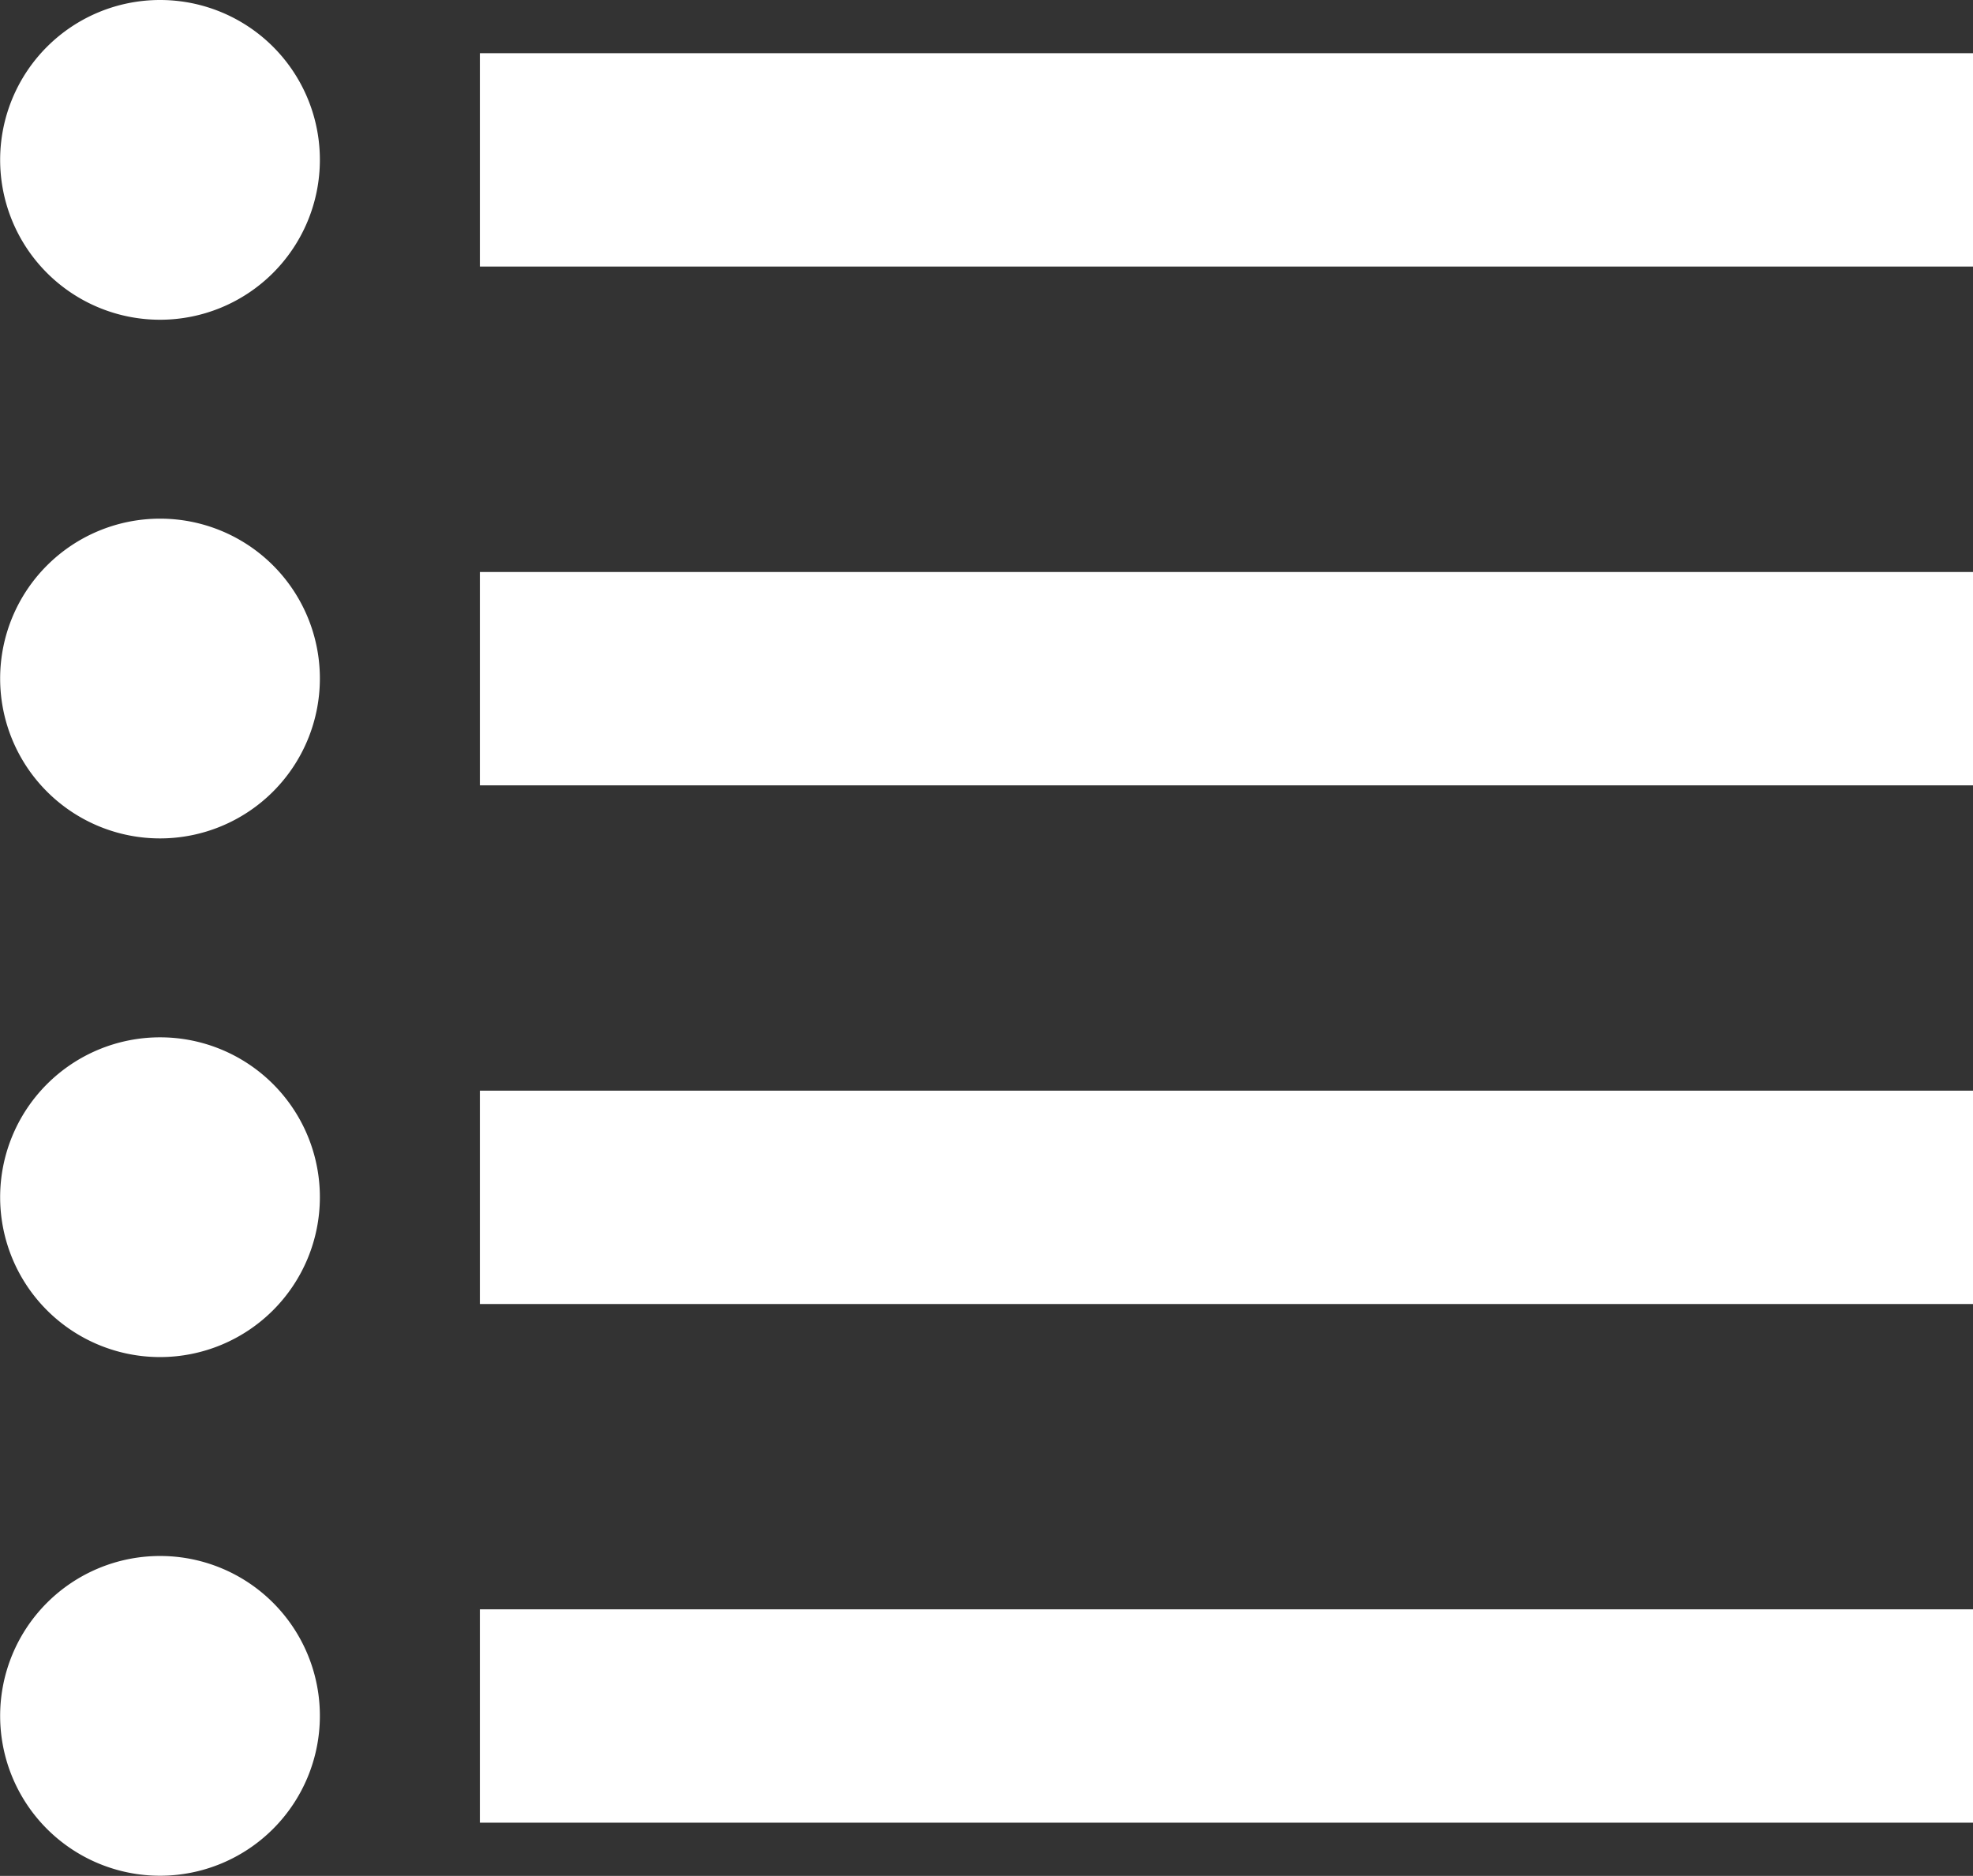 <svg xmlns="http://www.w3.org/2000/svg" width="13.946" height="13.259" viewBox="0 0 13.946 13.259">
  <rect x="0" y="0" width="13.946" height="13.259" fill="#333333" stroke="none"/>
  <g id="Group_51798" data-name="Group 51798" transform="translate(-733.481 -521)">
    <path id="Path_1016" data-name="Path 1016" d="M644.658,8092.43a1.13,1.13,0,1,0,1.131,1.131A1.129,1.129,0,0,0,644.658,8092.43Z" transform="translate(89.953 -7571.43)" fill="#fff"/>
    <path id="Path_1017" data-name="Path 1017" d="M644.658,8096.953a1.13,1.13,0,1,0,1.131,1.131A1.129,1.129,0,0,0,644.658,8096.953Z" transform="translate(89.953 -7572.287)" fill="#fff"/>
    <path id="Path_1018" data-name="Path 1018" d="M644.658,8101.476a1.13,1.13,0,1,0,1.131,1.131A1.129,1.129,0,0,0,644.658,8101.476Z" transform="translate(89.953 -7573.144)" fill="#fff"/>
    <path id="Path_76824" data-name="Path 76824" d="M644.658,8101.476a1.13,1.13,0,1,0,1.131,1.131A1.129,1.129,0,0,0,644.658,8101.476Z" transform="translate(89.953 -7569.478)" fill="#fff"/>
    <rect id="Rectangle_258" data-name="Rectangle 258" width="10.554" height="1.508" transform="translate(736.873 528.709)" fill="#fff"/>
    <rect id="Rectangle_41246" data-name="Rectangle 41246" width="10.554" height="1.508" transform="translate(736.873 532.375)" fill="#fff"/>
    <rect id="Rectangle_259" data-name="Rectangle 259" width="10.554" height="1.508" transform="translate(736.873 521.376)" fill="#fff"/>
    <rect id="Rectangle_260" data-name="Rectangle 260" width="10.554" height="1.508" transform="translate(736.873 525.043)" fill="#fff"/>
  </g>
</svg>
